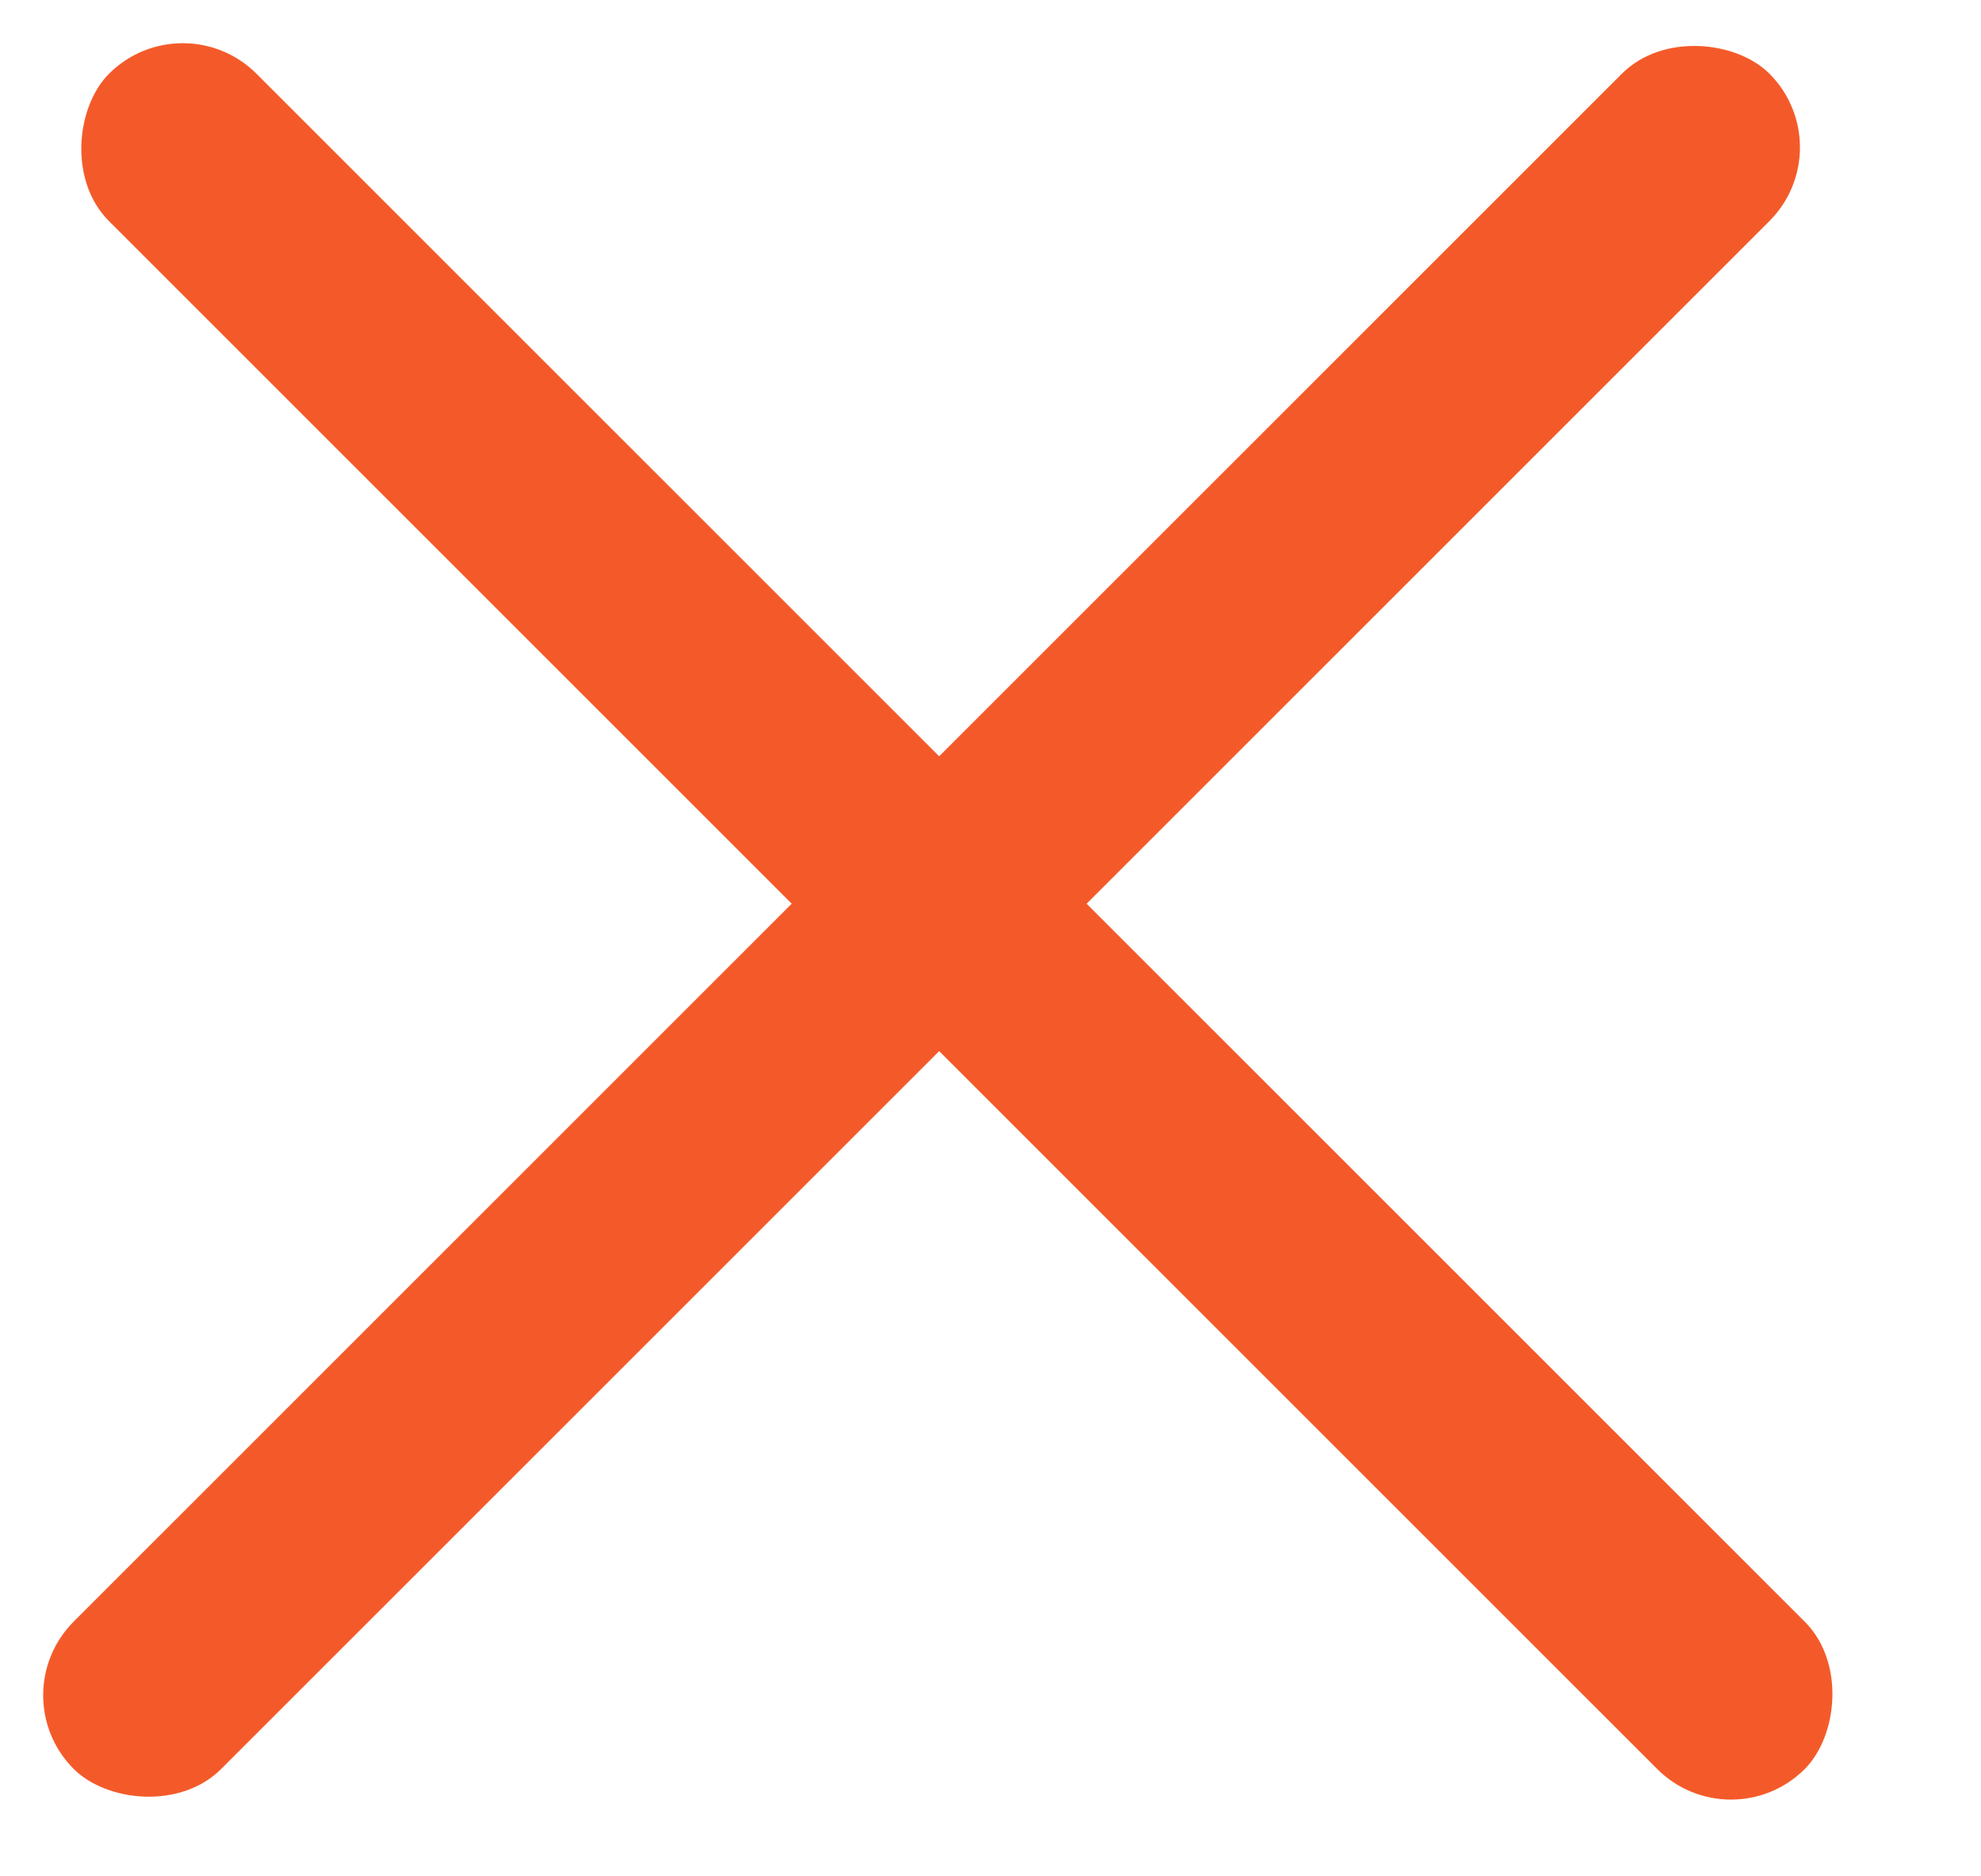 <svg width="19" height="18" viewBox="0 0 19 18" fill="none" xmlns="http://www.w3.org/2000/svg">
<rect y="16.263" width="23" height="2" rx="1" transform="rotate(-45 0 16.263)" fill="#F45A29"/>
<rect x="16.602" y="17.678" width="23" height="2" rx="1" transform="rotate(-135 16.602 17.678)" fill="#F45A29"/>
</svg>
